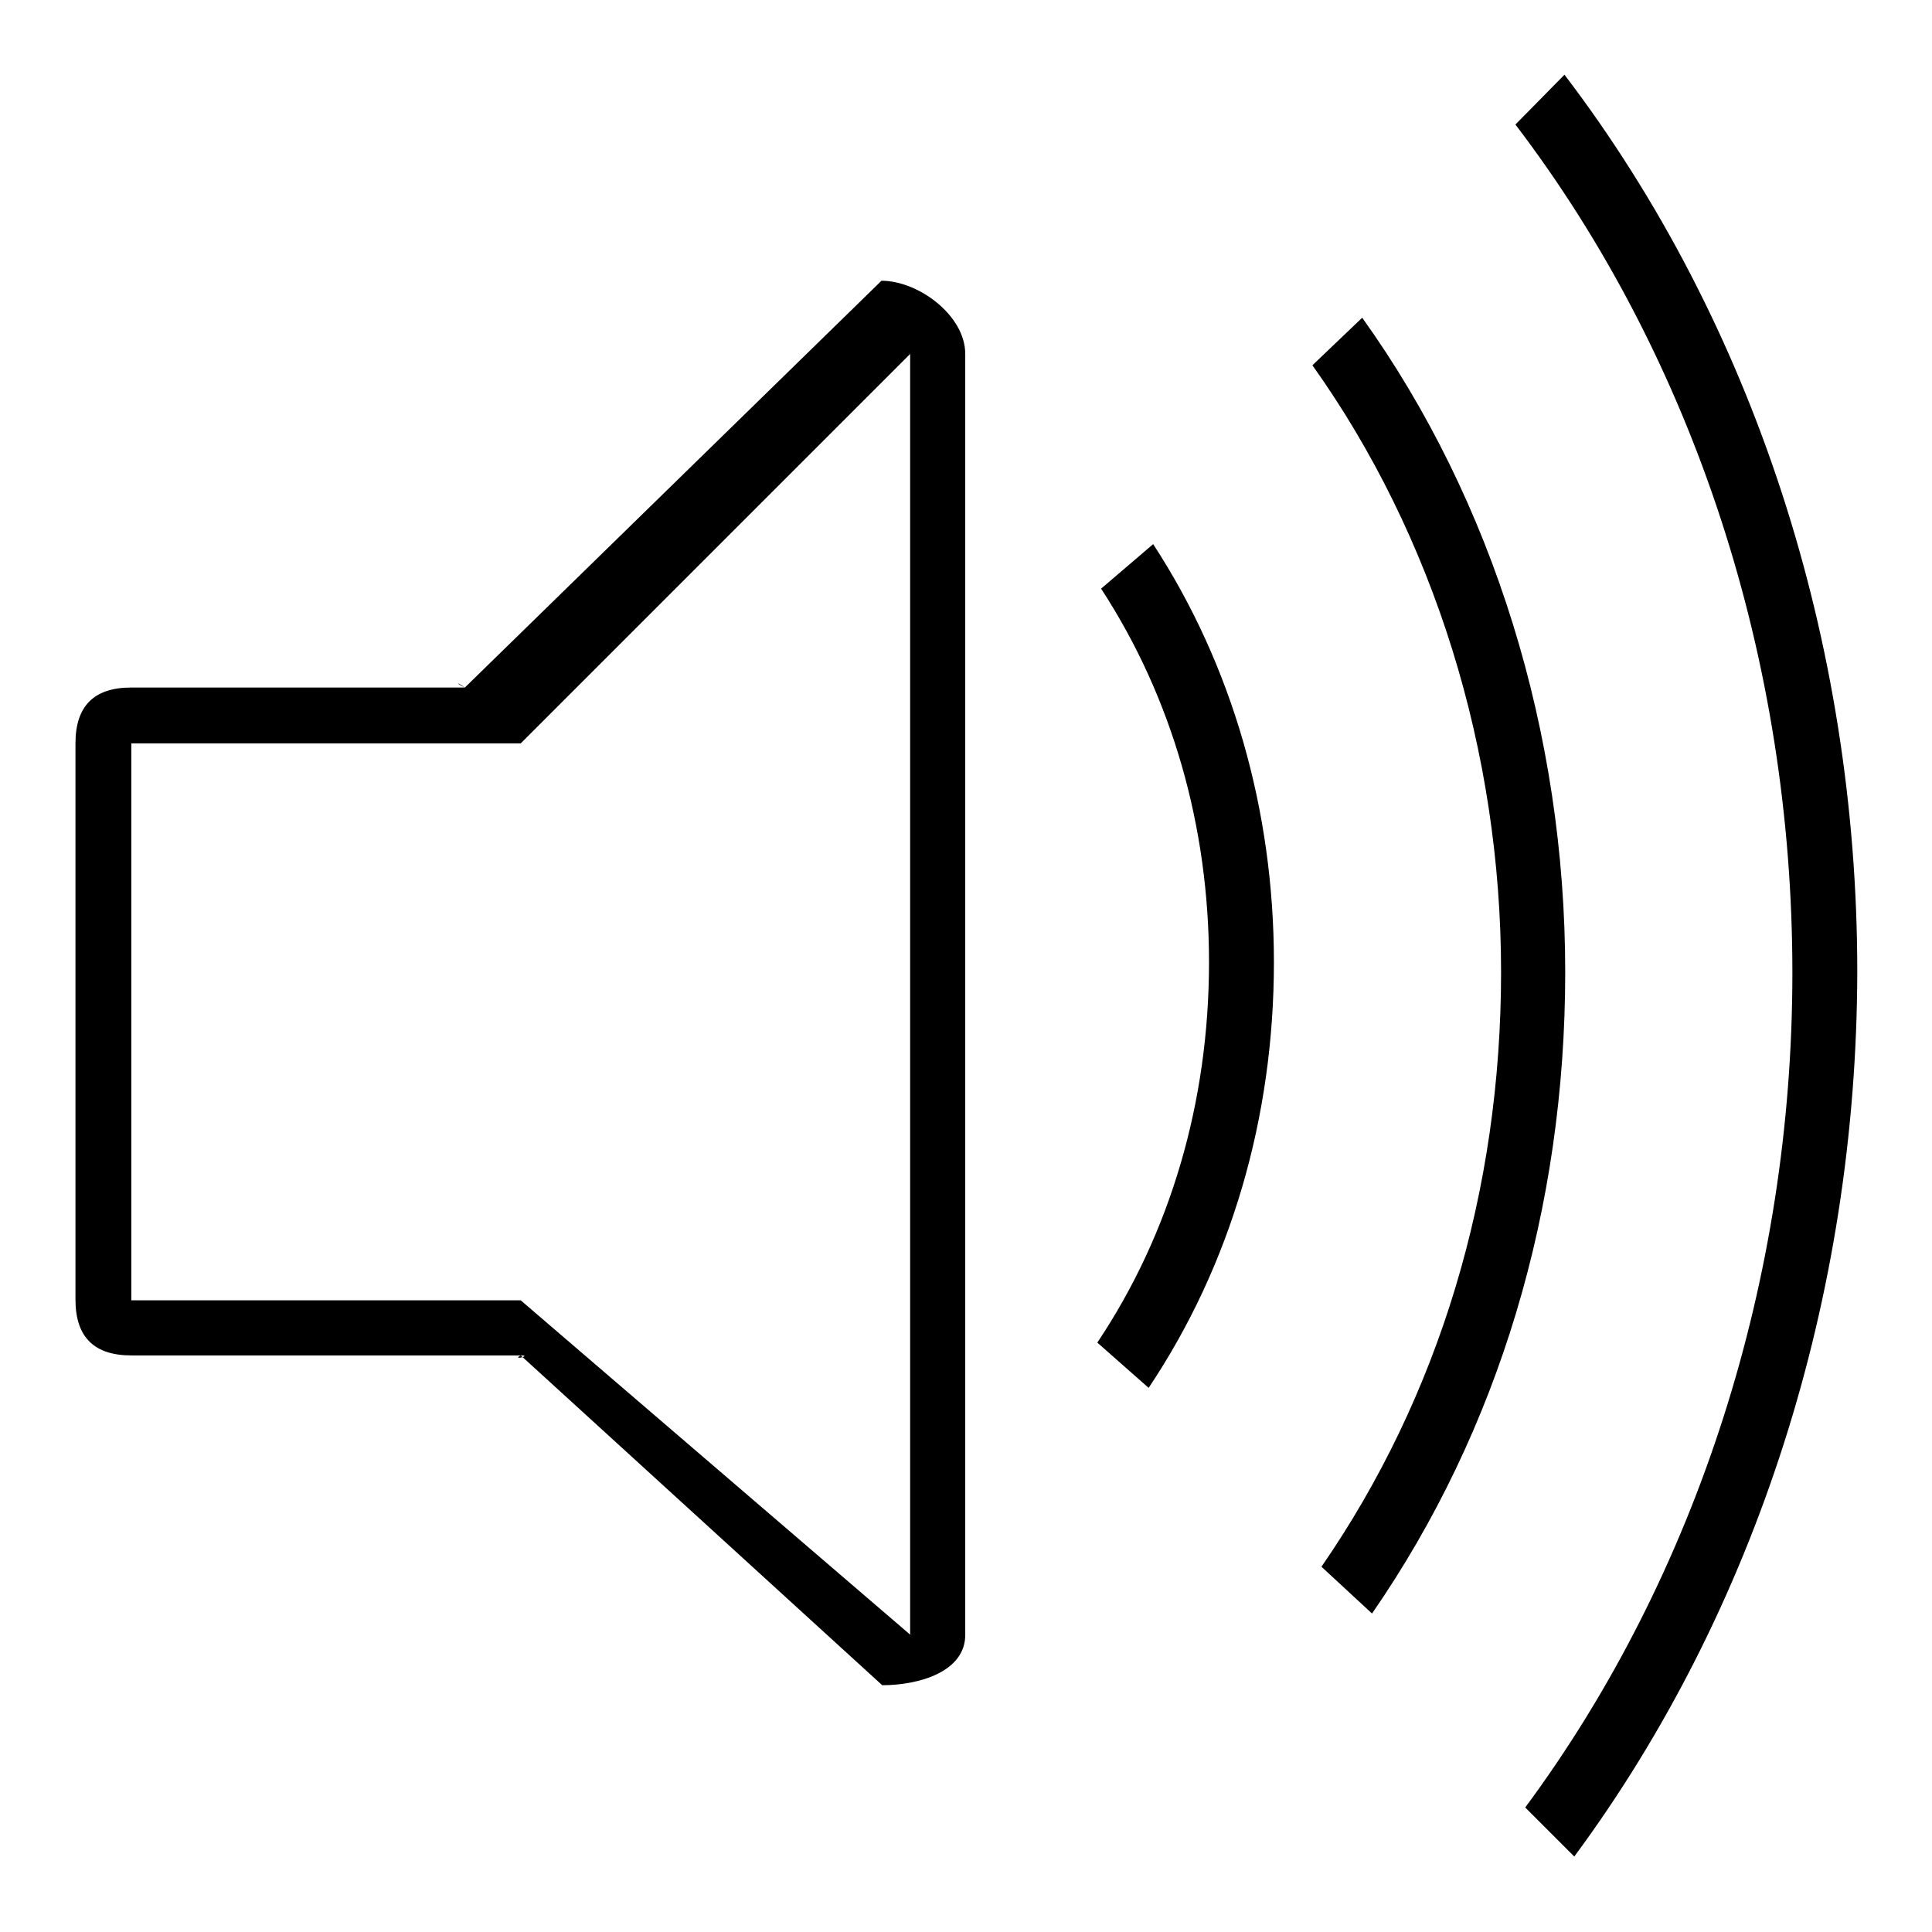 <?xml version="1.0" encoding="utf-8"?>
<!-- Svg Vector Icons : http://www.onlinewebfonts.com/icon -->
<!DOCTYPE svg PUBLIC "-//W3C//DTD SVG 1.1//EN" "http://www.w3.org/Graphics/SVG/1.1/DTD/svg11.dtd">
<svg version="1.1" xmlns="http://www.w3.org/2000/svg" xmlns:xlink="http://www.w3.org/1999/xlink" x="0px" y="0px" viewBox="0 0 256 256" enable-background="new 0 0 256 256" xml:space="preserve">
<g><g><path fill="#000000" d="M208.6,246l-6.5-6.5c22.8-30.8,35.4-70.1,35.4-110.6c0-41.4-13-81.3-36.7-112.4l6.5-6.6c25,32.8,38.8,75.1,38.8,118.9C246,171.9,232.7,213.4,208.6,246L208.6,246L208.6,246z M181.8,213.8l-6.7-6.2c15.6-22.6,23.8-49.8,23.8-78.8c0-29.3-8.9-57.8-25-80.4l6.6-6.3c17.4,24.3,26.9,55.1,26.9,86.7C207.4,160.1,198.6,189.5,181.8,213.8L181.8,213.8L181.8,213.8z M145.4,177.9c9.7-14.5,14.8-31.9,14.8-50.4c0-18-4.9-35.1-14.3-49.5l6.9-5.9c10.5,16.1,16,35.3,16,55.4c0,20.6-5.7,40.1-16.6,56.4L145.4,177.9L145.4,177.9L145.4,177.9z M116.9,223.3L69,179.6c-1.3,0.7,1.6,0,0,0H17.4c-4.9,0-7.4-2.4-7.4-7.4V98.5c0-5,2.5-7.4,7.4-7.4h44.2c-1.3-0.9-1.1-0.5,0,0l55.2-53.9c4.9,0,11.1,4.6,11.1,9.7v169.6C128,221.5,121.8,223.3,116.9,223.3L116.9,223.3L116.9,223.3z M120.6,46.9L69,98.5H17.4v73.8H69l51.6,44.3V46.9L120.6,46.9L120.6,46.9z"/></g></g>
</svg>